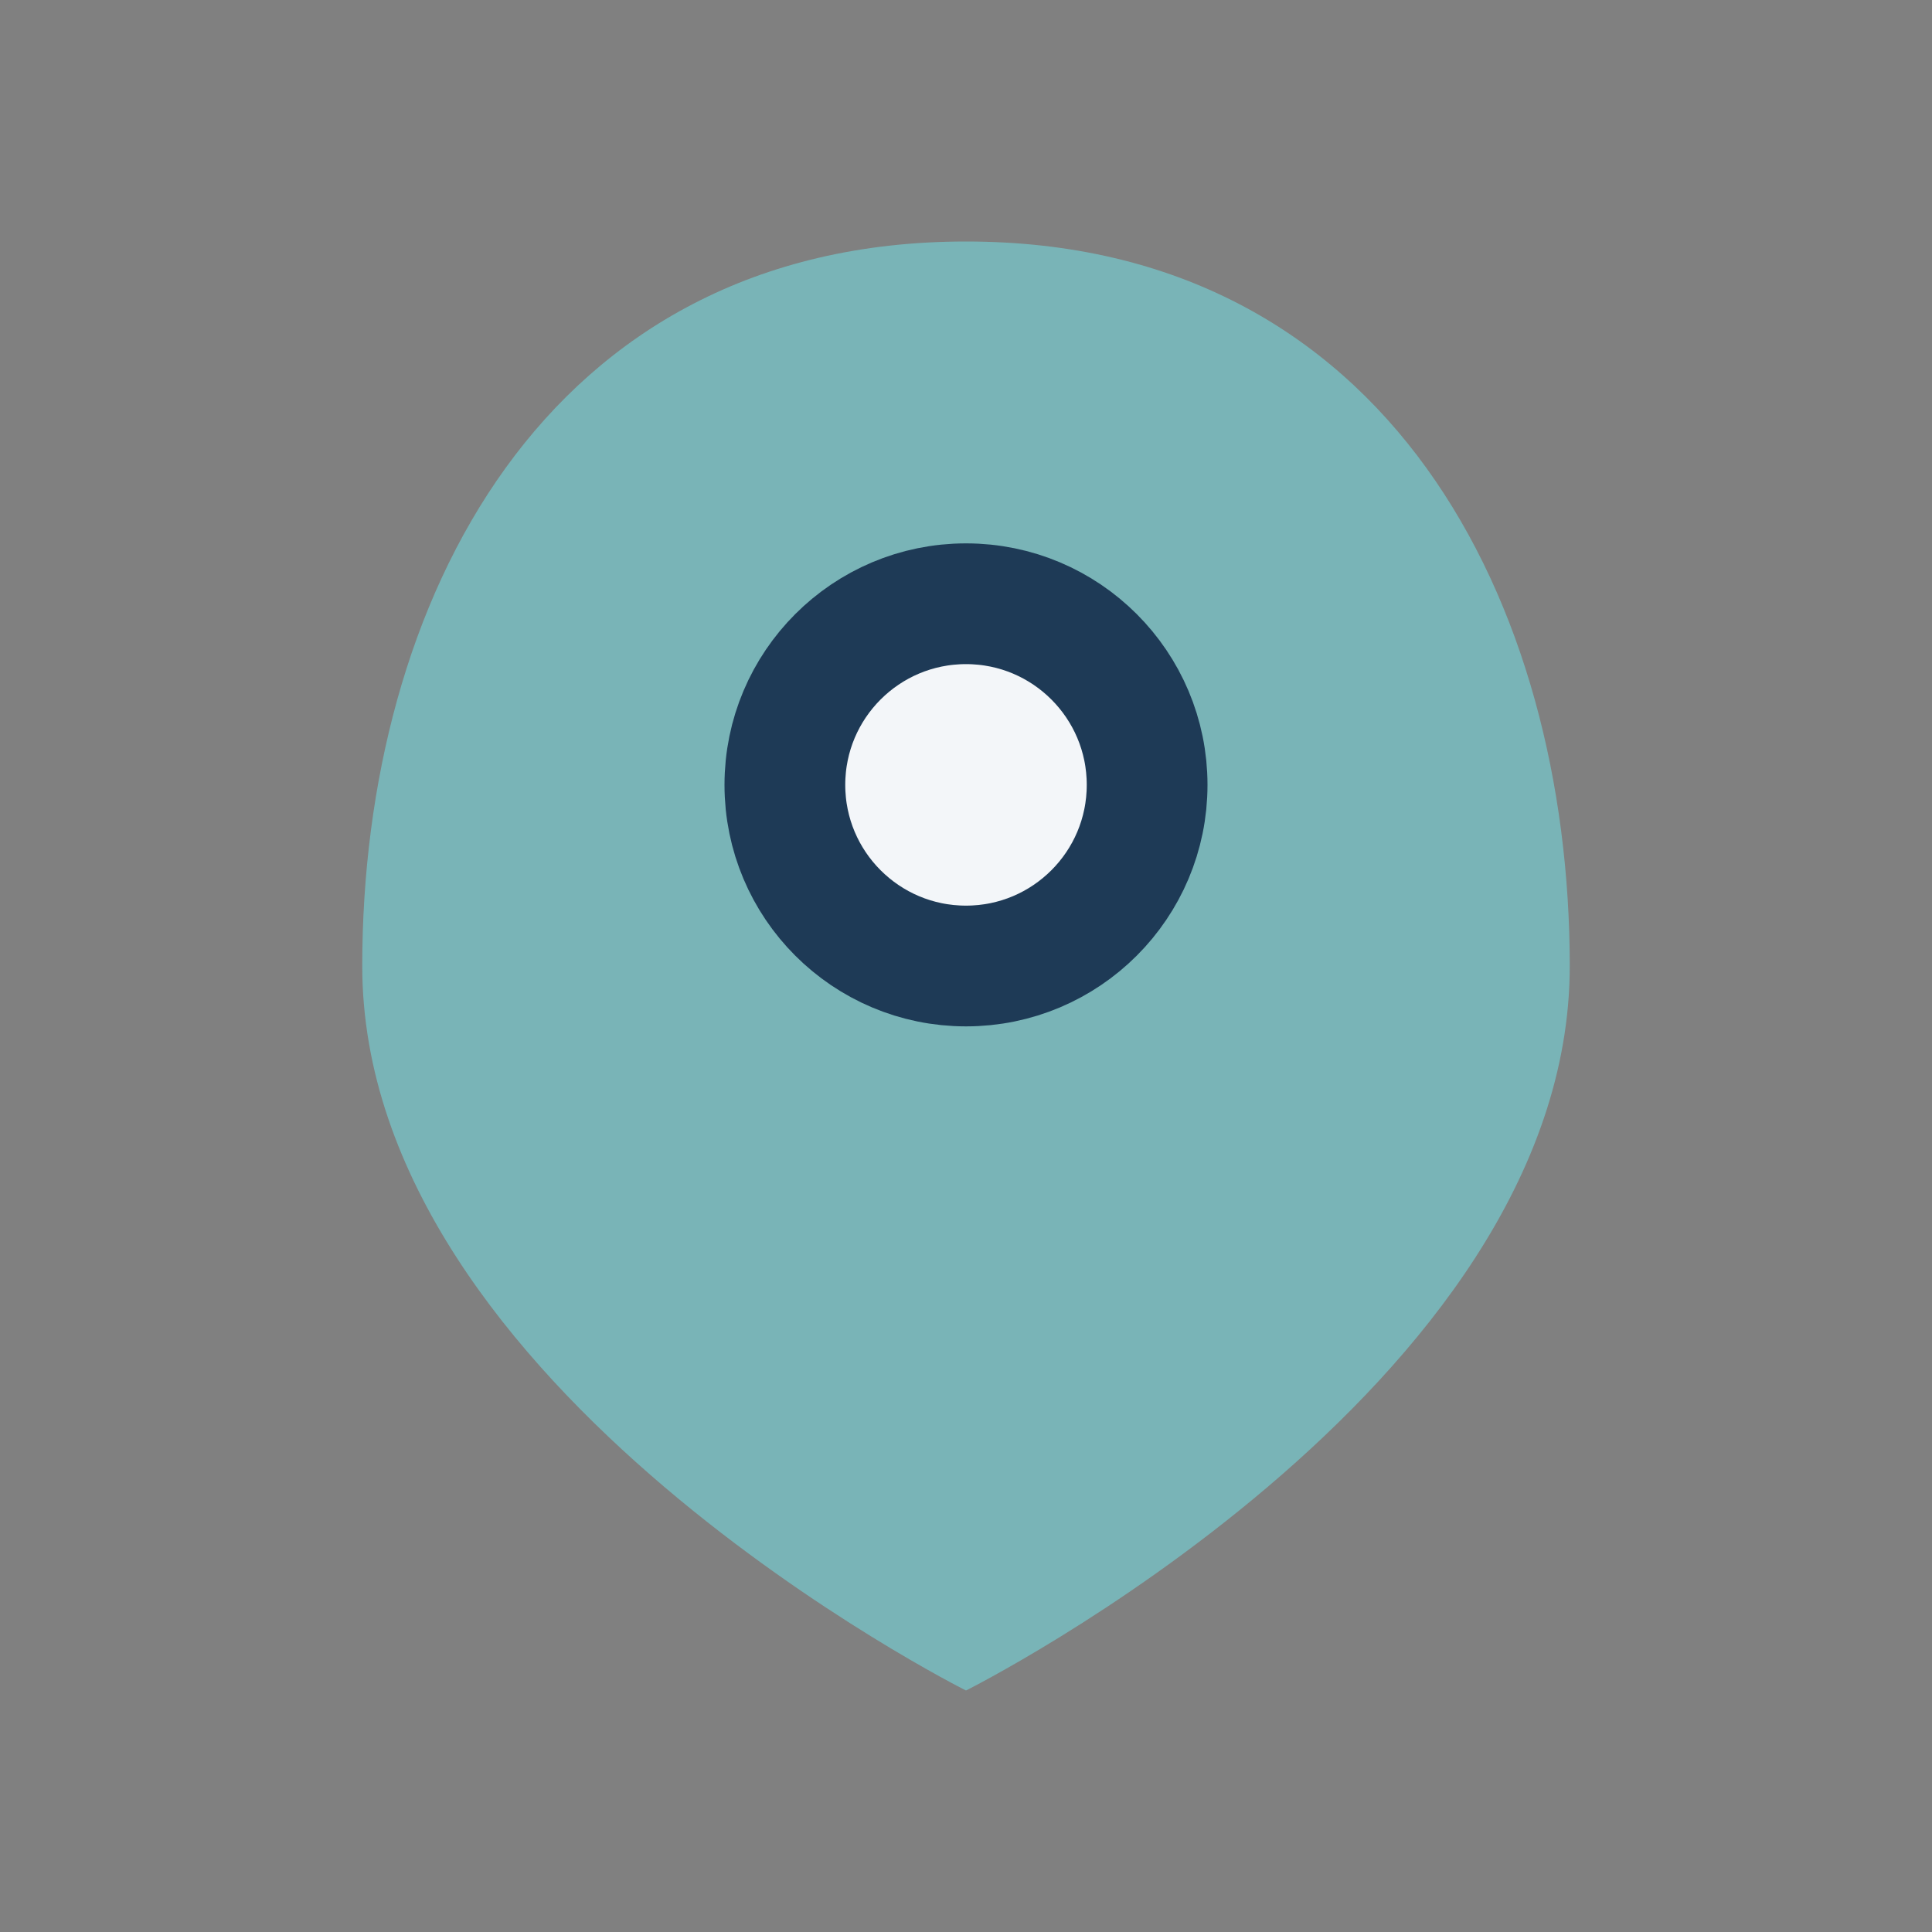 <?xml version="1.0" encoding="UTF-8"?>
<svg xmlns="http://www.w3.org/2000/svg" width="32" height="32" viewBox="0 0 32 32"><rect x="0" y="0" width="32" height="32" fill="#808080" stroke="none"/><path fill="#79B4B7" d="M16 4c7 0 10 6 10 12 0 7-10 12-10 12S6 23 6 16C6 10 9 4 16 4z"/><circle cx="16" cy="13" r="3" fill="#F3F6F9" stroke="#1E3A56" stroke-width="2"/></svg>